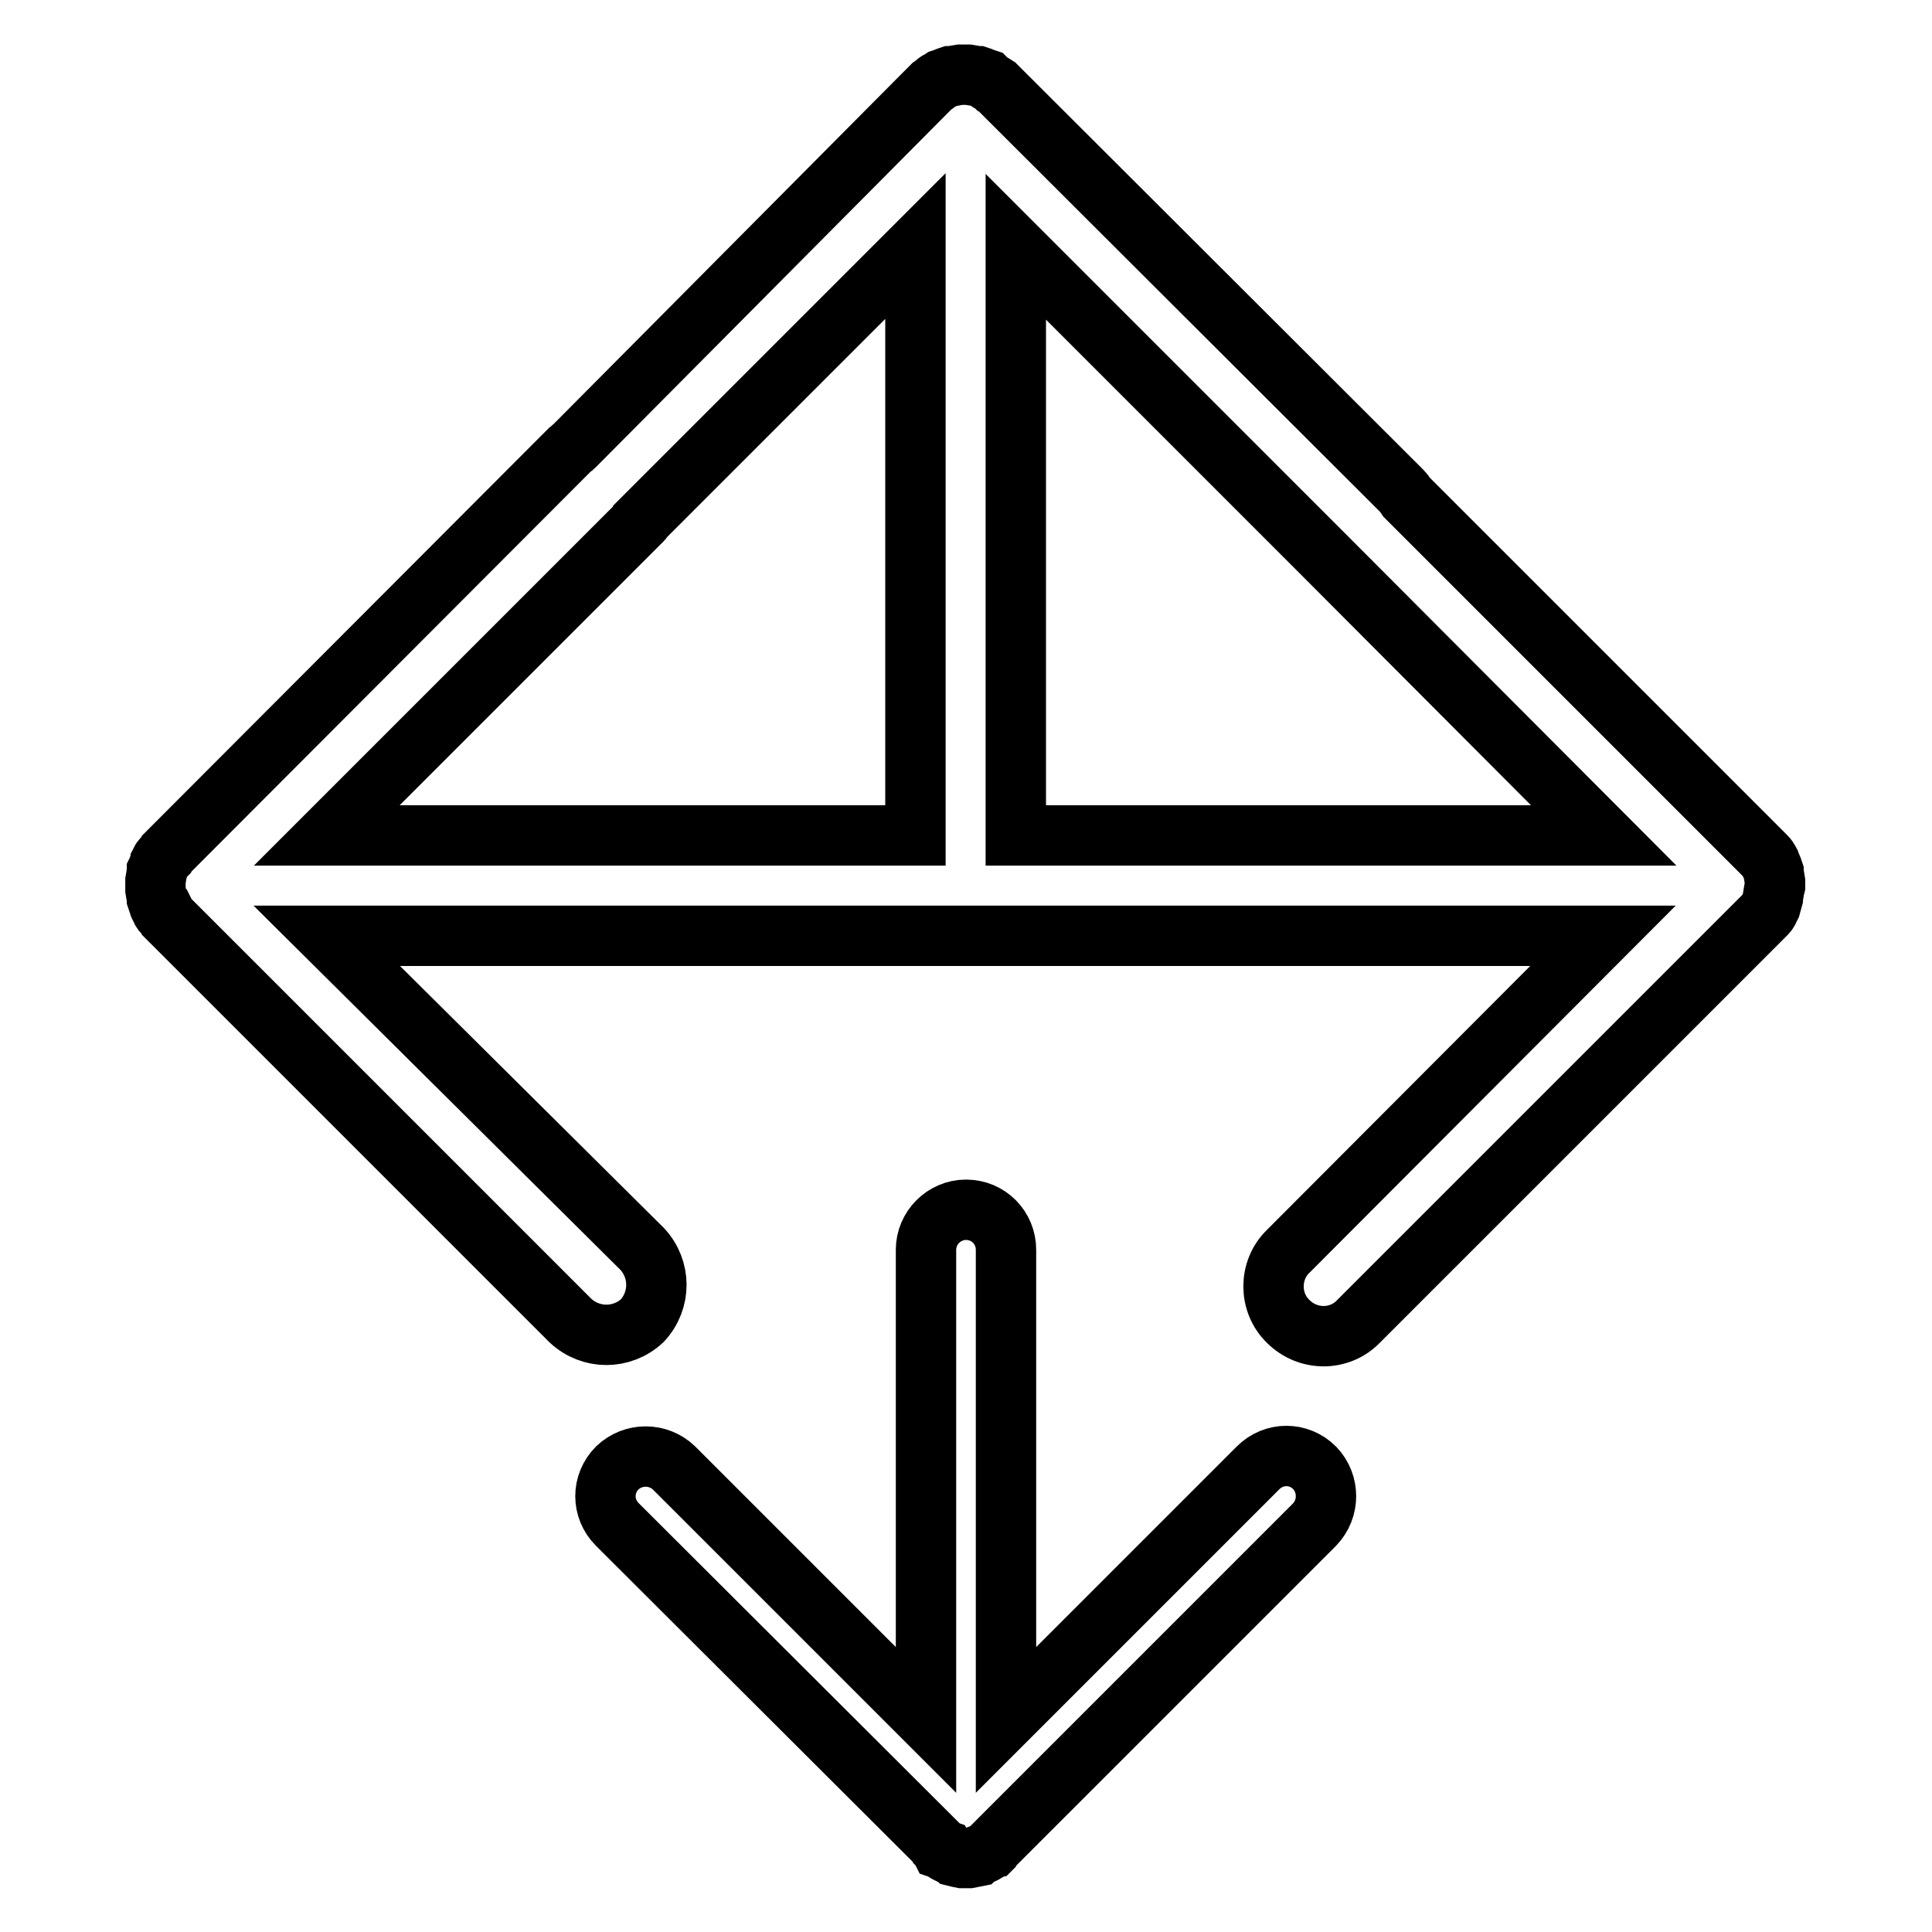 <?xml version="1.0" encoding="utf-8"?>
<!-- Svg Vector Icons : http://www.onlinewebfonts.com/icon -->
<!DOCTYPE svg PUBLIC "-//W3C//DTD SVG 1.1//EN" "http://www.w3.org/Graphics/SVG/1.1/DTD/svg11.dtd">
<svg version="1.1" xmlns="http://www.w3.org/2000/svg" xmlns:xlink="http://www.w3.org/1999/xlink" x="0px" y="0px" viewBox="0 0 256 256" enable-background="new 0 0 256 256" xml:space="preserve">
<g> <path stroke-width="8" fill-opacity="0" stroke="#000000"  d="M166.7,194.5l-33.4,33.4v-62.3c0-2.9-2.3-5.3-5.3-5.3c-2.9,0-5.3,2.4-5.3,5.3v62.3l-33.4-33.4 c-2.1-2-5.4-2-7.5,0c-2.1,2.1-2.1,5.4,0,7.5l42.4,42.3l0.1,0.2l0.2,0.2l0.1,0.1l0.1,0.2l0.3,0.1c0.1,0.2,0.3,0.3,0.5,0.4l0.2,0.1 l0.2,0.1c0.1,0.1,0.4,0.1,0.6,0.2l0.1,0.1l0.4,0.1l0.5,0.1h0.9l0.5-0.1l0.5-0.1l0.1-0.1c0.2-0.1,0.4-0.1,0.6-0.2l0.2-0.1l0.2-0.1 c0.2-0.1,0.4-0.3,0.7-0.4l0.1-0.1l0.1-0.2l0.1-0.1l0.2-0.2l42.5-42.5c2-2.1,2-5.4,0-7.5C172.1,192.4,168.8,192.4,166.7,194.5z"/> <path stroke-width="8" fill-opacity="0" stroke="#000000"  d="M235.2,116.8l-0.1-0.6l-0.1-0.6l0-0.1c-0.1-0.3-0.2-0.6-0.3-0.8l-0.1-0.2l-0.1-0.3 c-0.1-0.2-0.3-0.5-0.5-0.7l-0.2-0.2l-0.2-0.2l-0.1-0.1l-0.3-0.3l-46.8-46.8c-0.2-0.3-0.4-0.6-0.7-0.9l-53.2-53.1l-0.3-0.3l-0.1-0.1 l-0.2-0.1l-0.2-0.2c-0.3-0.2-0.6-0.3-0.8-0.5l-0.2-0.2l-0.3-0.1c-0.2-0.1-0.5-0.2-0.8-0.3h-0.1l-0.6-0.1l-0.6-0.1h-1.1l-0.6,0.1 l-0.5,0.1h-0.2c-0.3,0.1-0.6,0.2-0.8,0.3l-0.3,0.1l-0.3,0.2c-0.3,0.1-0.5,0.3-0.7,0.5l-0.3,0.2l-0.1,0.1l-0.1,0.1l-0.3,0.3 l-0.1,0.1L76,59.2c-0.1,0.1-0.3,0.2-0.4,0.3l-53.1,53.2l-0.3,0.3l-0.1,0.1l-0.1,0.2l-0.1,0.1c-0.3,0.3-0.5,0.5-0.6,0.7v0.1 l-0.1,0.2l-0.1,0.2c-0.1,0.3-0.2,0.6-0.3,0.8l0,0.1l-0.1,0.6l-0.1,0.6v1.2l0.1,0.6l0.1,0.5l0,0.1c0.1,0.3,0.2,0.6,0.3,0.9l0.1,0.2 l0.1,0.2c0.1,0.3,0.3,0.6,0.6,0.7l0.1,0.2l0.1,0.2l0.1,0.1l0.3,0.3l0.1,0.1l53,53c2.7,2.5,6.8,2.5,9.5,0c2.5-2.7,2.5-6.8,0-9.5 L43.3,124H134c0.2,0,0.4,0,0.5,0h77.9l-41.7,41.8c-2.6,2.5-2.6,6.8,0,9.3c2.6,2.6,6.8,2.6,9.3,0l53-53l0.1-0.1l0.3-0.3l0.1-0.1 l0.2-0.2l0.2-0.2c0.2-0.2,0.4-0.4,0.5-0.7l0.1-0.2l0.1-0.2c0.1-0.4,0.2-0.6,0.3-1l0-0.1l0.1-0.6l0.1-0.6l0.1-0.4v-0.4L235.2,116.8z  M85.1,68.9c0,0,0.1-0.1,0.1-0.2l36.1-36.1v78c0,0,0,0.1,0,0.1H43.3L85.1,68.9z M134.6,110.7v-78l40.9,40.9l37,37.1H134.6 L134.6,110.7z"/></g>
</svg>